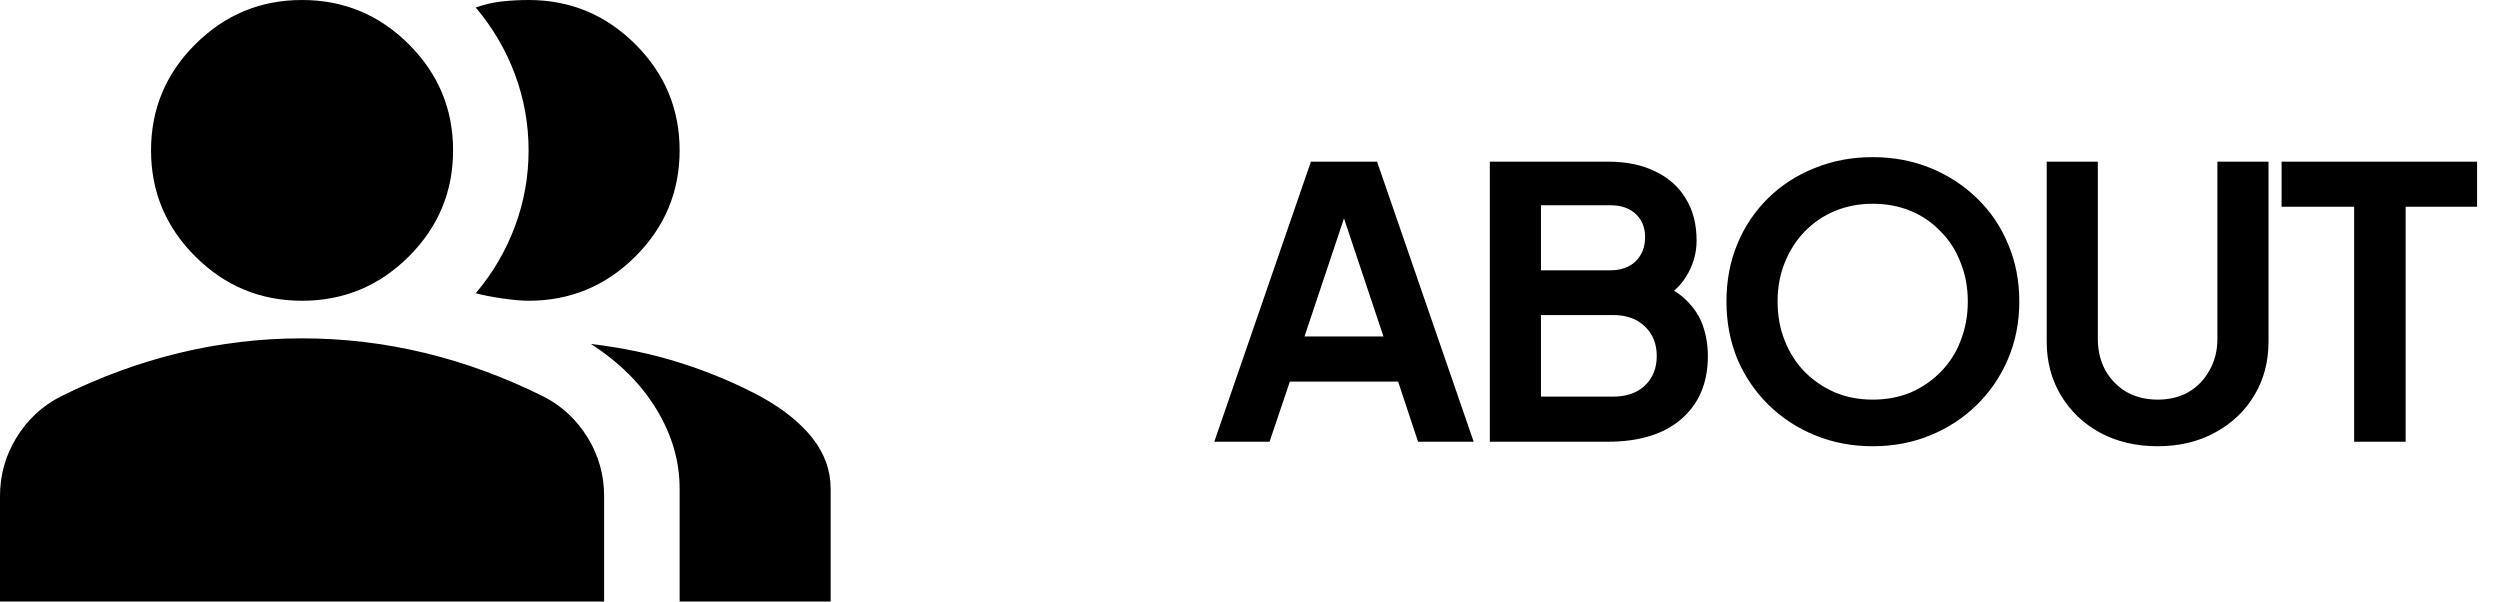 <svg width="133" height="32" viewBox="0 0 133 32" fill="none" xmlns="http://www.w3.org/2000/svg">
<path d="M0 32V26.4C0 25.267 0.293 24.225 0.879 23.275C1.465 22.325 2.243 21.6 3.214 21.1C5.289 20.067 7.399 19.292 9.541 18.775C11.684 18.258 13.86 18 16.069 18C18.279 18 20.455 18.258 22.597 18.775C24.74 19.292 26.849 20.067 28.925 21.1C29.895 21.6 30.674 22.325 31.26 23.275C31.846 24.225 32.139 25.267 32.139 26.4V32H0ZM36.156 32V26C36.156 24.533 35.746 23.125 34.925 21.775C34.105 20.425 32.942 19.267 31.436 18.3C33.143 18.5 34.75 18.842 36.256 19.325C37.763 19.808 39.169 20.4 40.474 21.1C41.68 21.767 42.6 22.508 43.236 23.325C43.872 24.142 44.191 25.033 44.191 26V32H36.156ZM16.069 16C13.86 16 11.968 15.217 10.395 13.65C8.821 12.083 8.035 10.2 8.035 8C8.035 5.8 8.821 3.917 10.395 2.35C11.968 0.783 13.86 0 16.069 0C18.279 0 20.17 0.783 21.744 2.35C23.317 3.917 24.104 5.8 24.104 8C24.104 10.2 23.317 12.083 21.744 13.65C20.17 15.217 18.279 16 16.069 16ZM36.156 8C36.156 10.2 35.369 12.083 33.796 13.65C32.222 15.217 30.331 16 28.121 16C27.753 16 27.284 15.958 26.715 15.875C26.146 15.792 25.677 15.7 25.309 15.6C26.213 14.533 26.908 13.35 27.393 12.05C27.878 10.75 28.121 9.4 28.121 8C28.121 6.6 27.878 5.25 27.393 3.95C26.908 2.65 26.213 1.467 25.309 0.4C25.778 0.233 26.247 0.125 26.715 0.075C27.184 0.025 27.652 0 28.121 0C30.331 0 32.222 0.783 33.796 2.35C35.369 3.917 36.156 5.8 36.156 8Z" fill="black"/>
<path d="M64.6 23.5L69.74 8.6H73.26L78.4 23.5H75.44L74.38 20.3H68.62L67.54 23.5H64.6ZM69.4 17.9H73.6L71.12 10.48H71.88L69.4 17.9ZM79.259 23.5V8.6H85.539C86.525 8.6 87.365 8.773 88.059 9.12C88.765 9.453 89.305 9.933 89.679 10.56C90.065 11.173 90.259 11.92 90.259 12.8C90.259 13.48 90.072 14.12 89.699 14.72C89.339 15.307 88.759 15.793 87.959 16.18V14.92C88.692 15.2 89.272 15.547 89.699 15.96C90.125 16.373 90.425 16.833 90.599 17.34C90.772 17.847 90.859 18.38 90.859 18.94C90.859 20.367 90.385 21.487 89.439 22.3C88.505 23.1 87.205 23.5 85.539 23.5H79.259ZM81.979 21.1H85.819C86.525 21.1 87.085 20.907 87.499 20.52C87.925 20.12 88.139 19.593 88.139 18.94C88.139 18.287 87.925 17.76 87.499 17.36C87.085 16.96 86.525 16.76 85.819 16.76H81.979V21.1ZM81.979 14.38H85.679C86.239 14.38 86.685 14.22 87.019 13.9C87.352 13.567 87.519 13.14 87.519 12.62C87.519 12.1 87.352 11.687 87.019 11.38C86.685 11.073 86.239 10.92 85.679 10.92H81.979V14.38ZM99.627 23.74C98.533 23.74 97.513 23.547 96.567 23.16C95.62 22.773 94.793 22.233 94.087 21.54C93.38 20.847 92.827 20.033 92.427 19.1C92.04 18.153 91.847 17.133 91.847 16.04C91.847 14.933 92.04 13.913 92.427 12.98C92.813 12.047 93.36 11.233 94.067 10.54C94.773 9.847 95.6 9.313 96.547 8.94C97.493 8.553 98.52 8.36 99.627 8.36C100.733 8.36 101.76 8.553 102.707 8.94C103.653 9.327 104.48 9.867 105.187 10.56C105.893 11.24 106.44 12.047 106.827 12.98C107.227 13.913 107.427 14.933 107.427 16.04C107.427 17.133 107.227 18.153 106.827 19.1C106.427 20.033 105.873 20.847 105.167 21.54C104.46 22.233 103.633 22.773 102.687 23.16C101.753 23.547 100.733 23.74 99.627 23.74ZM99.627 21.26C100.36 21.26 101.033 21.133 101.647 20.88C102.26 20.613 102.793 20.247 103.247 19.78C103.713 19.313 104.067 18.76 104.307 18.12C104.56 17.48 104.687 16.787 104.687 16.04C104.687 15.293 104.56 14.607 104.307 13.98C104.067 13.34 103.713 12.787 103.247 12.32C102.793 11.84 102.26 11.473 101.647 11.22C101.033 10.967 100.36 10.84 99.627 10.84C98.907 10.84 98.24 10.967 97.627 11.22C97.013 11.473 96.473 11.84 96.007 12.32C95.553 12.787 95.2 13.34 94.947 13.98C94.693 14.607 94.567 15.293 94.567 16.04C94.567 16.787 94.693 17.48 94.947 18.12C95.2 18.76 95.553 19.313 96.007 19.78C96.473 20.247 97.013 20.613 97.627 20.88C98.24 21.133 98.907 21.26 99.627 21.26ZM114.785 23.74C113.639 23.74 112.619 23.5 111.725 23.02C110.845 22.54 110.152 21.88 109.645 21.04C109.139 20.2 108.885 19.247 108.885 18.18V8.6H111.605V18.04C111.605 18.653 111.739 19.207 112.005 19.7C112.285 20.193 112.665 20.58 113.145 20.86C113.625 21.127 114.172 21.26 114.785 21.26C115.412 21.26 115.959 21.127 116.425 20.86C116.905 20.58 117.279 20.193 117.545 19.7C117.825 19.207 117.965 18.653 117.965 18.04V8.6H120.685V18.18C120.685 19.247 120.432 20.2 119.925 21.04C119.419 21.88 118.719 22.54 117.825 23.02C116.945 23.5 115.932 23.74 114.785 23.74ZM125.241 23.5V11H121.381V8.6H131.781V11H127.981V23.5H125.241Z" fill="black"/>
</svg>

